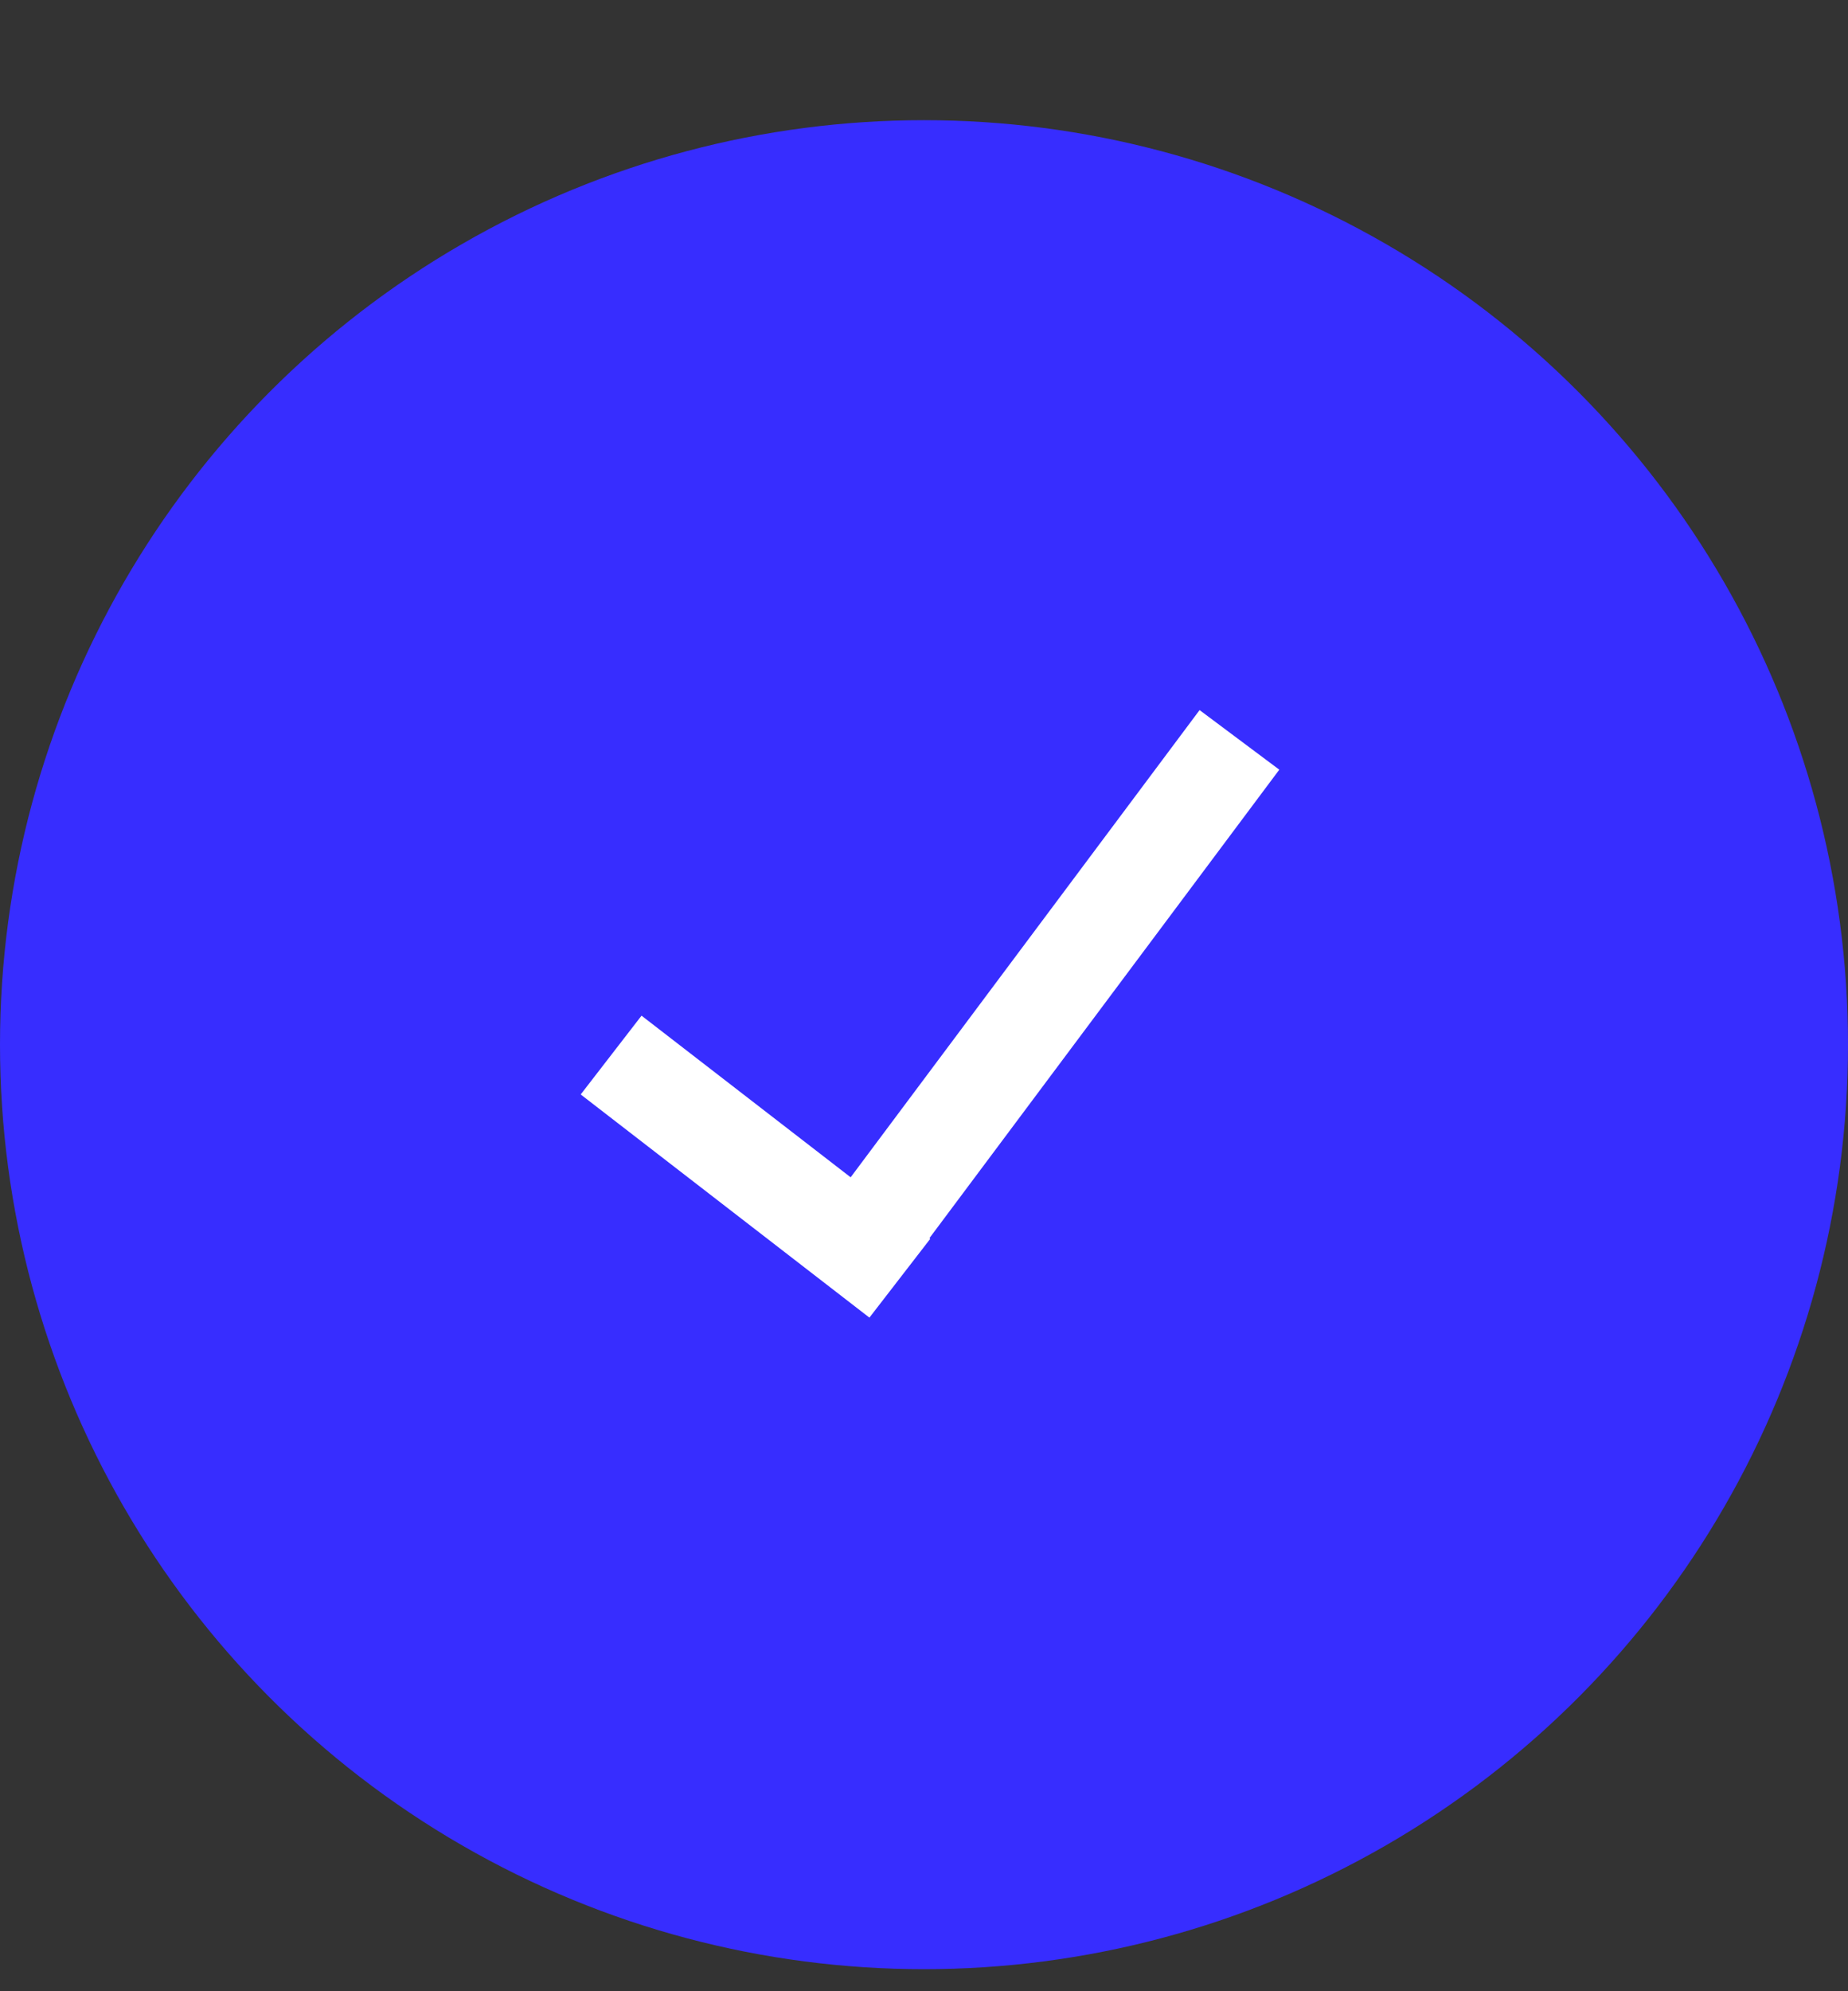 <?xml version="1.0" encoding="UTF-8"?> <svg xmlns="http://www.w3.org/2000/svg" width="13" height="14" viewBox="0 0 13 14" fill="none"><rect x="0" y="0" width="13" height="14" fill="#333333" stroke="none"/> <circle cx="6.5" cy="7.345" r="6.5" fill="#372DFF"></circle> <path d="M6.218 8.549L8.719 5.202" stroke="white" stroke-width="0.7"></path> <path d="M6.33 8.987L4.299 7.418" stroke="white" stroke-width="0.7"></path> </svg> 
